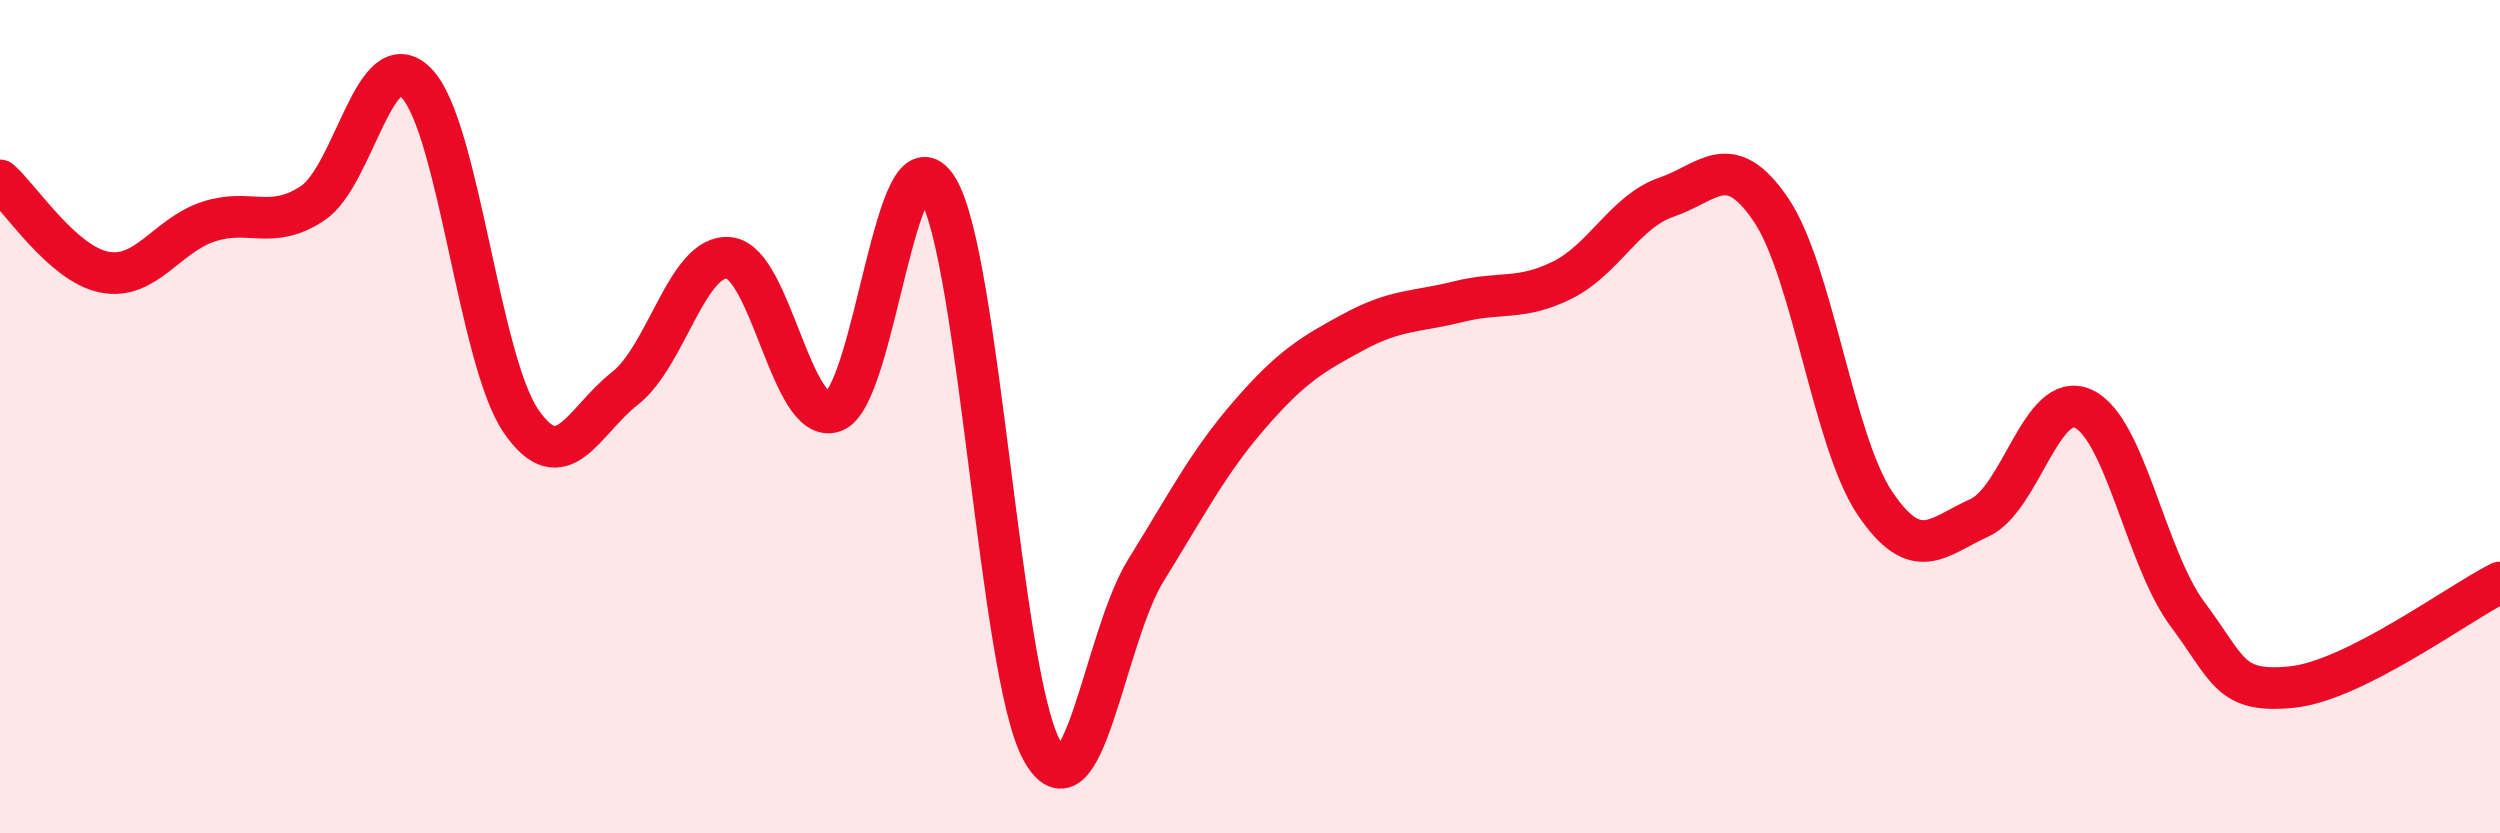 
    <svg width="60" height="20" viewBox="0 0 60 20" xmlns="http://www.w3.org/2000/svg">
      <path
        d="M 0,4.33 C 0.5,4.77 1.5,6.33 2.5,6.53 C 3.5,6.73 4,5.65 5,5.32 C 6,4.99 6.5,5.54 7.5,4.88 C 8.5,4.22 9,0.96 10,2 C 11,3.04 11.5,8.64 12.5,10.1 C 13.5,11.56 14,10.1 15,9.32 C 16,8.54 16.5,6.08 17.5,6.19 C 18.5,6.3 19,10.21 20,9.88 C 21,9.55 21.5,2.9 22.5,4.52 C 23.5,6.14 24,16.17 25,18 C 26,19.83 26.5,15.3 27.5,13.69 C 28.5,12.08 29,11.09 30,9.94 C 31,8.79 31.5,8.5 32.5,7.96 C 33.5,7.42 34,7.49 35,7.24 C 36,6.99 36.5,7.22 37.5,6.72 C 38.5,6.22 39,5.07 40,4.73 C 41,4.39 41.5,3.56 42.5,5.03 C 43.5,6.5 44,10.6 45,12.08 C 46,13.56 46.5,12.88 47.5,12.43 C 48.5,11.98 49,9.35 50,9.81 C 51,10.27 51.5,13.4 52.5,14.74 C 53.5,16.08 53.5,16.64 55,16.49 C 56.5,16.34 59,14.48 60,13.98L60 20L0 20Z"
        fill="#EB0A25"
        opacity="0.1"
        stroke-linecap="round"
        stroke-linejoin="round"
      />
      <path
        d="M 0,4.33 C 0.5,4.77 1.5,6.33 2.5,6.53 C 3.5,6.73 4,5.65 5,5.32 C 6,4.99 6.5,5.54 7.5,4.88 C 8.5,4.22 9,0.96 10,2 C 11,3.04 11.5,8.64 12.5,10.1 C 13.5,11.56 14,10.1 15,9.32 C 16,8.54 16.5,6.08 17.5,6.19 C 18.5,6.3 19,10.21 20,9.88 C 21,9.55 21.5,2.9 22.5,4.52 C 23.5,6.14 24,16.17 25,18 C 26,19.83 26.5,15.3 27.5,13.69 C 28.5,12.08 29,11.09 30,9.94 C 31,8.79 31.5,8.5 32.5,7.96 C 33.5,7.42 34,7.49 35,7.24 C 36,6.99 36.5,7.22 37.5,6.72 C 38.5,6.22 39,5.07 40,4.73 C 41,4.39 41.5,3.56 42.5,5.03 C 43.5,6.5 44,10.6 45,12.08 C 46,13.56 46.5,12.88 47.5,12.43 C 48.5,11.98 49,9.35 50,9.81 C 51,10.27 51.5,13.4 52.5,14.74 C 53.5,16.08 53.5,16.64 55,16.49 C 56.5,16.34 59,14.48 60,13.98"
        stroke="#EB0A25"
        stroke-width="1"
        fill="none"
        stroke-linecap="round"
        stroke-linejoin="round"
      />
    </svg>
  